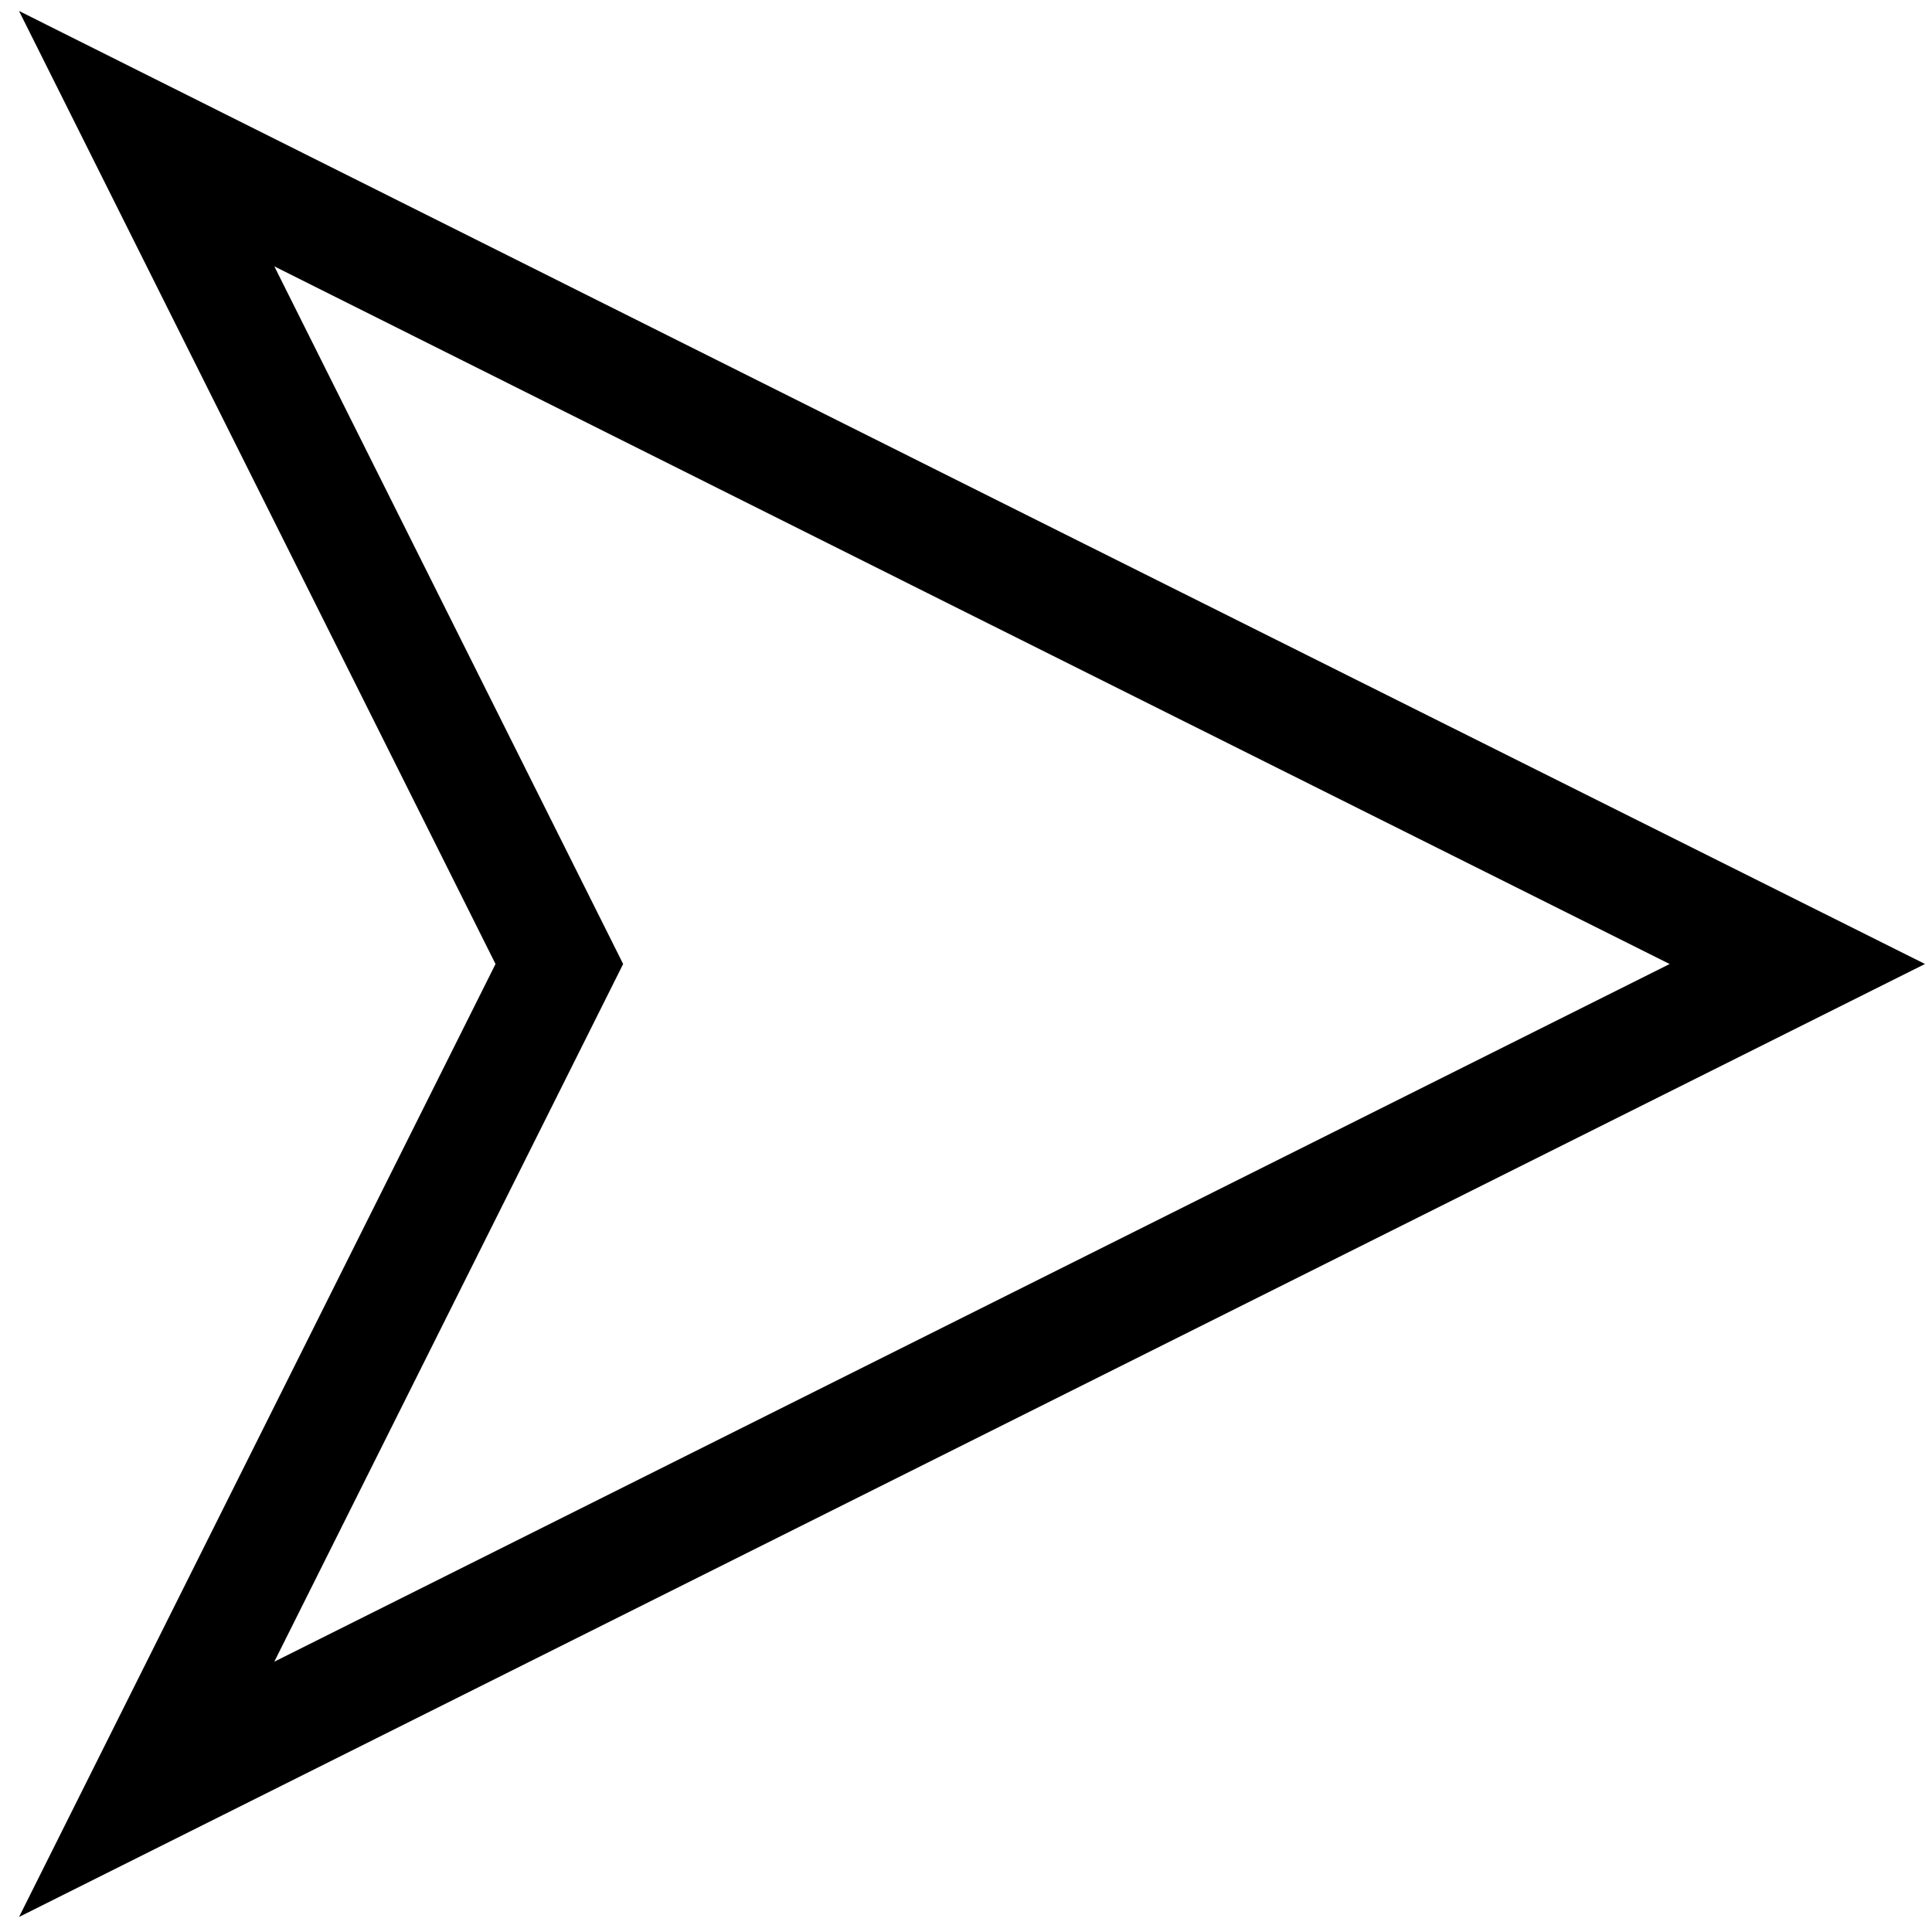 <?xml version="1.0" encoding="UTF-8"?><svg id="Layer_1" xmlns="http://www.w3.org/2000/svg" width="33.85" height="33.85" viewBox="0 0 33.85 33.85"><defs><style>.cls-1{fill:none;stroke:#000;stroke-miterlimit:10;stroke-width:2px;}</style></defs><path class="cls-1" d="M2.57,2.43c2.41,4.82,4.82,9.64,7.23,14.46L2.57,31.35l28.92-14.46C21.84,12.07,12.2,7.25,2.57,2.43Z"/></svg>